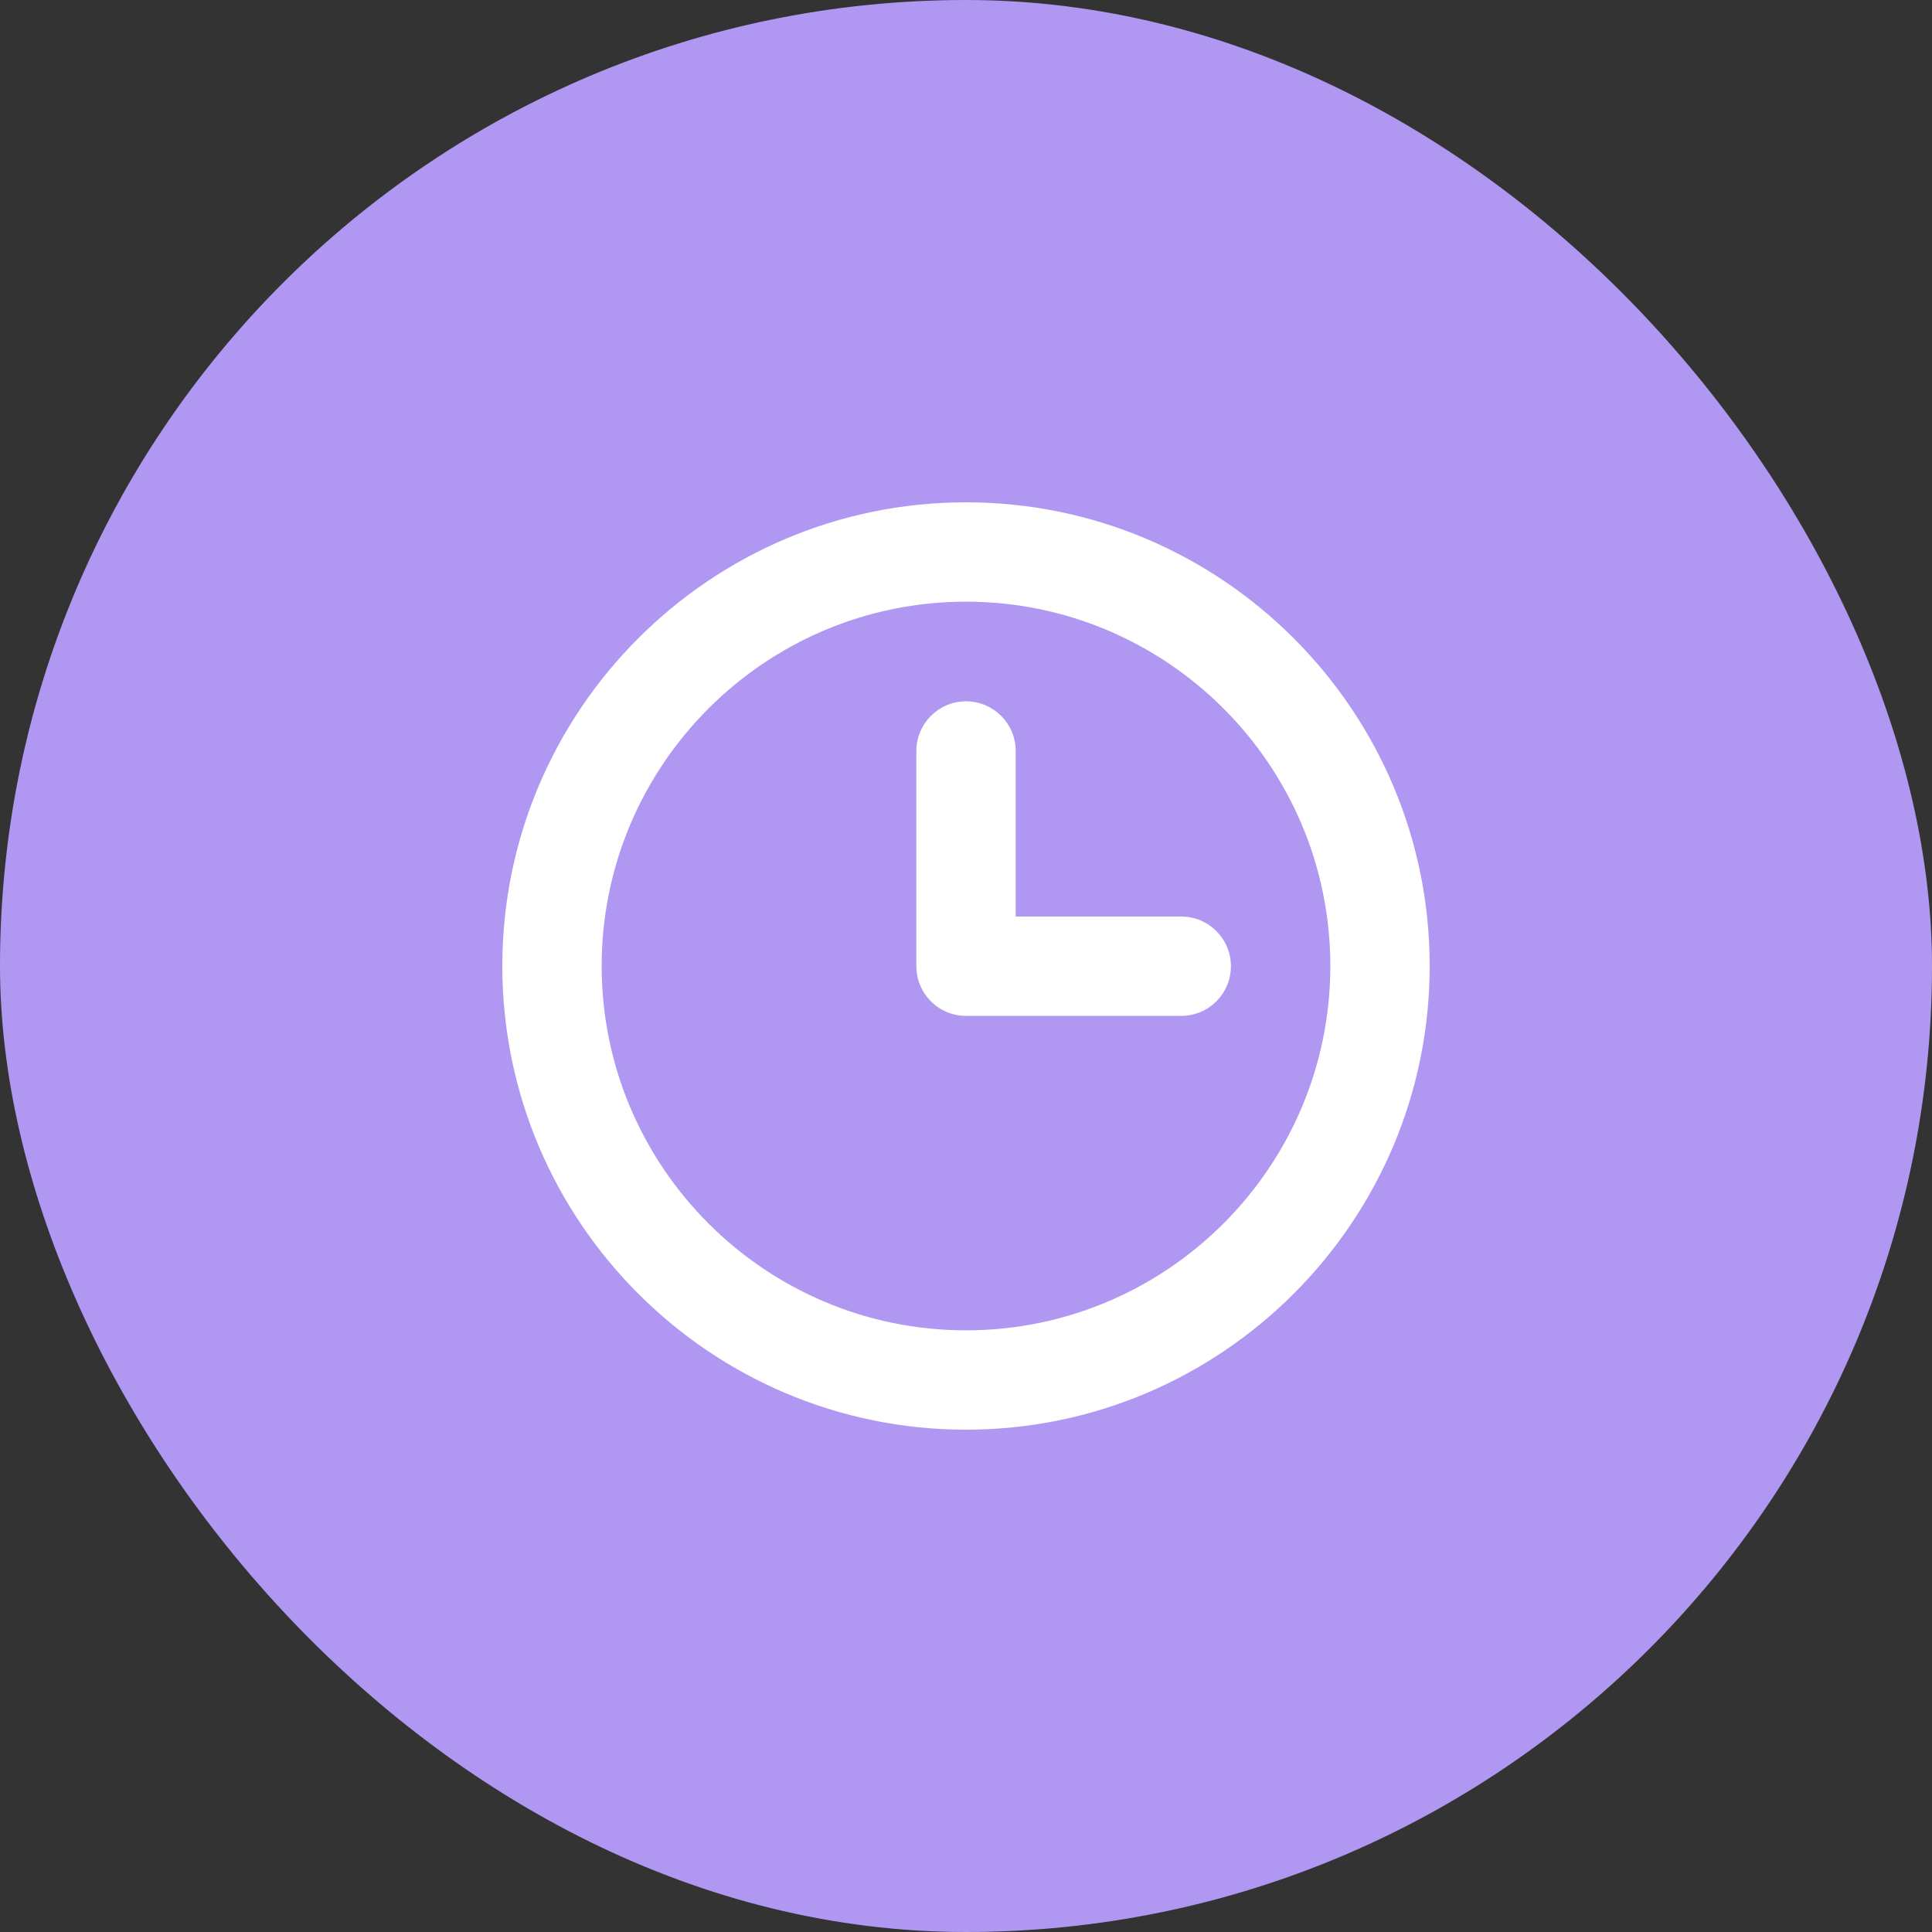 <svg width="50" height="50" viewBox="0 0 50 50" fill="none" xmlns="http://www.w3.org/2000/svg">
<rect x="0" y="0" width="50" height="50" fill="#333333" stroke="none"/>
<rect width="50" height="50" rx="25" fill="#B098F2"/>
<g clip-path="url(#clip0_1403_1430)">
<path d="M30.57 23.72H26.286V19.436C26.286 18.726 25.711 18.15 25.001 18.15C24.291 18.15 23.715 18.726 23.715 19.436V25.005C23.715 25.715 24.291 26.291 25.001 26.291H30.57C31.28 26.291 31.856 25.715 31.856 25.005C31.856 24.295 31.28 23.72 30.57 23.72Z" fill="white"/>
<path d="M25 13C18.383 13 13 18.383 13 25C13 31.617 18.383 37 25 37C31.617 37 37 31.617 37 25C37 18.383 31.617 13 25 13ZM25 34.429C19.801 34.429 15.571 30.199 15.571 25C15.571 19.801 19.801 15.571 25 15.571C30.199 15.571 34.429 19.801 34.429 25C34.429 30.199 30.199 34.429 25 34.429Z" fill="white"/>
</g>
<defs>
<clipPath id="clip0_1403_1430">
<rect width="24" height="24" fill="white" transform="translate(13 13)"/>
</clipPath>
</defs>
</svg>
